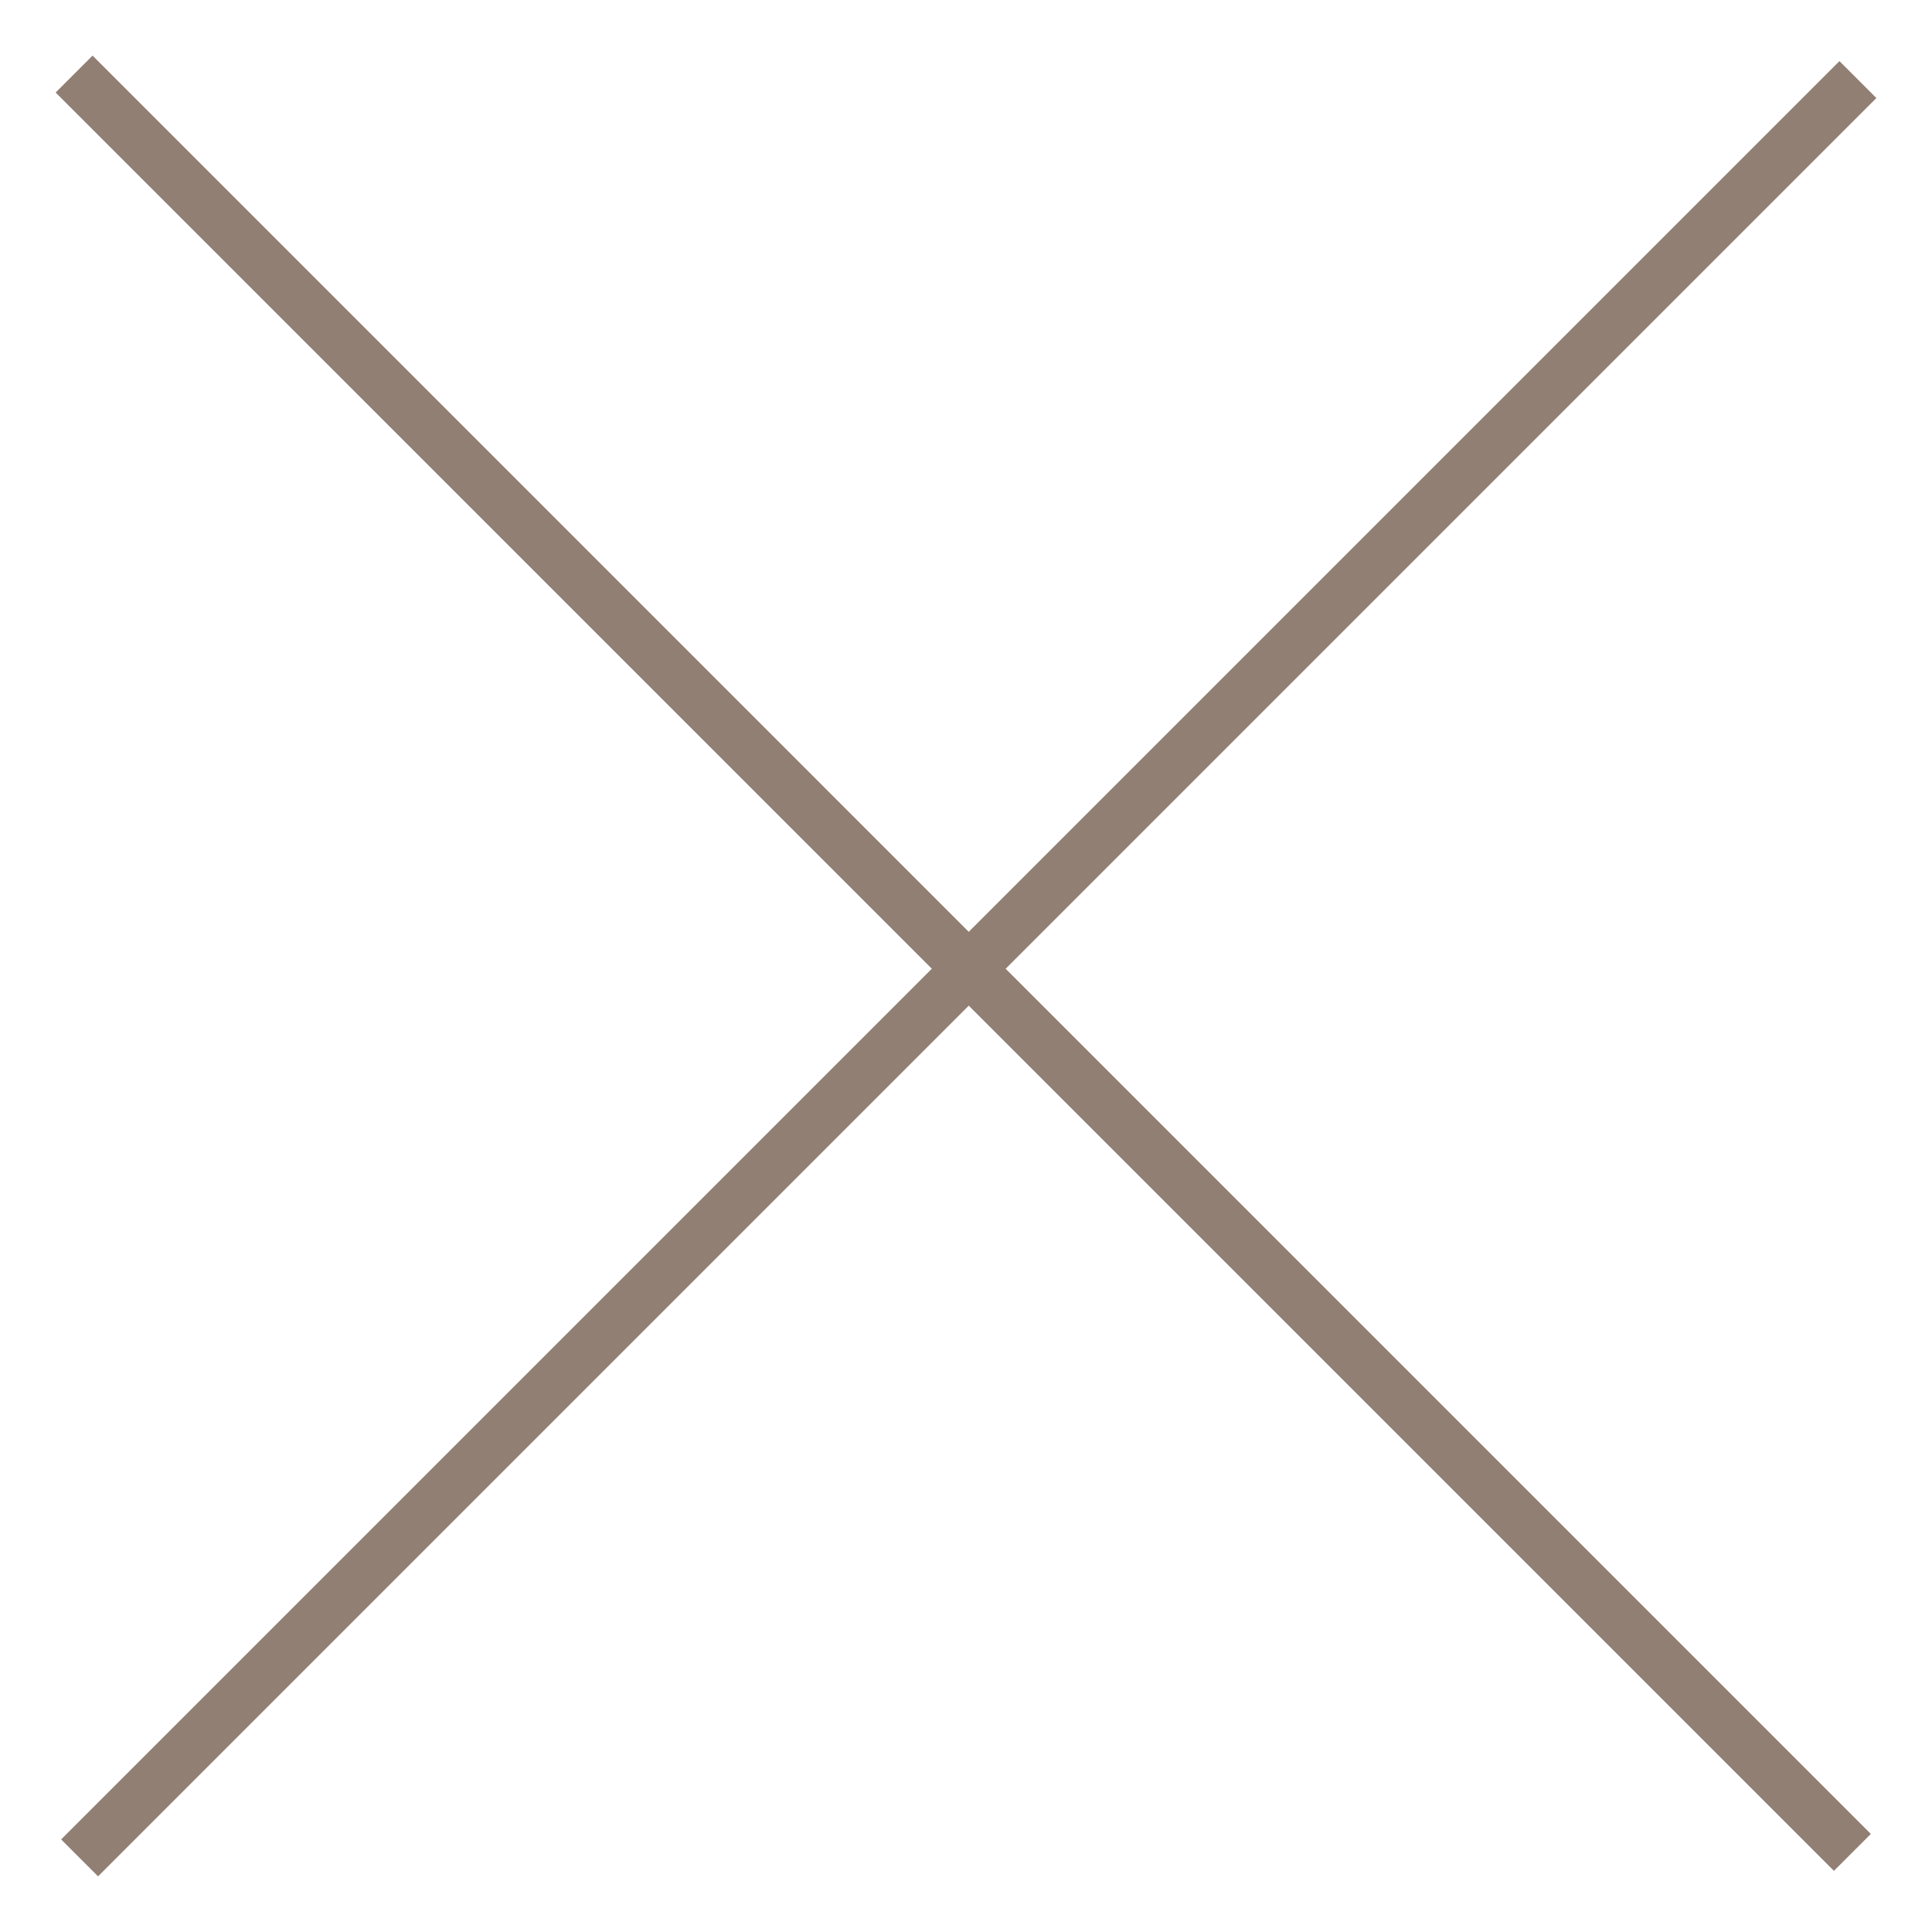 <?xml version="1.0" encoding="UTF-8"?> <svg xmlns="http://www.w3.org/2000/svg" width="74" height="74" viewBox="0 0 74 74" fill="none"> <line x1="71.162" y1="3.048" x2="3.049" y2="71.161" stroke="#927F73" stroke-width="2"></line> <line x1="2.838" y1="2.837" x2="70.951" y2="70.951" stroke="#927F73" stroke-width="2"></line> </svg> 
